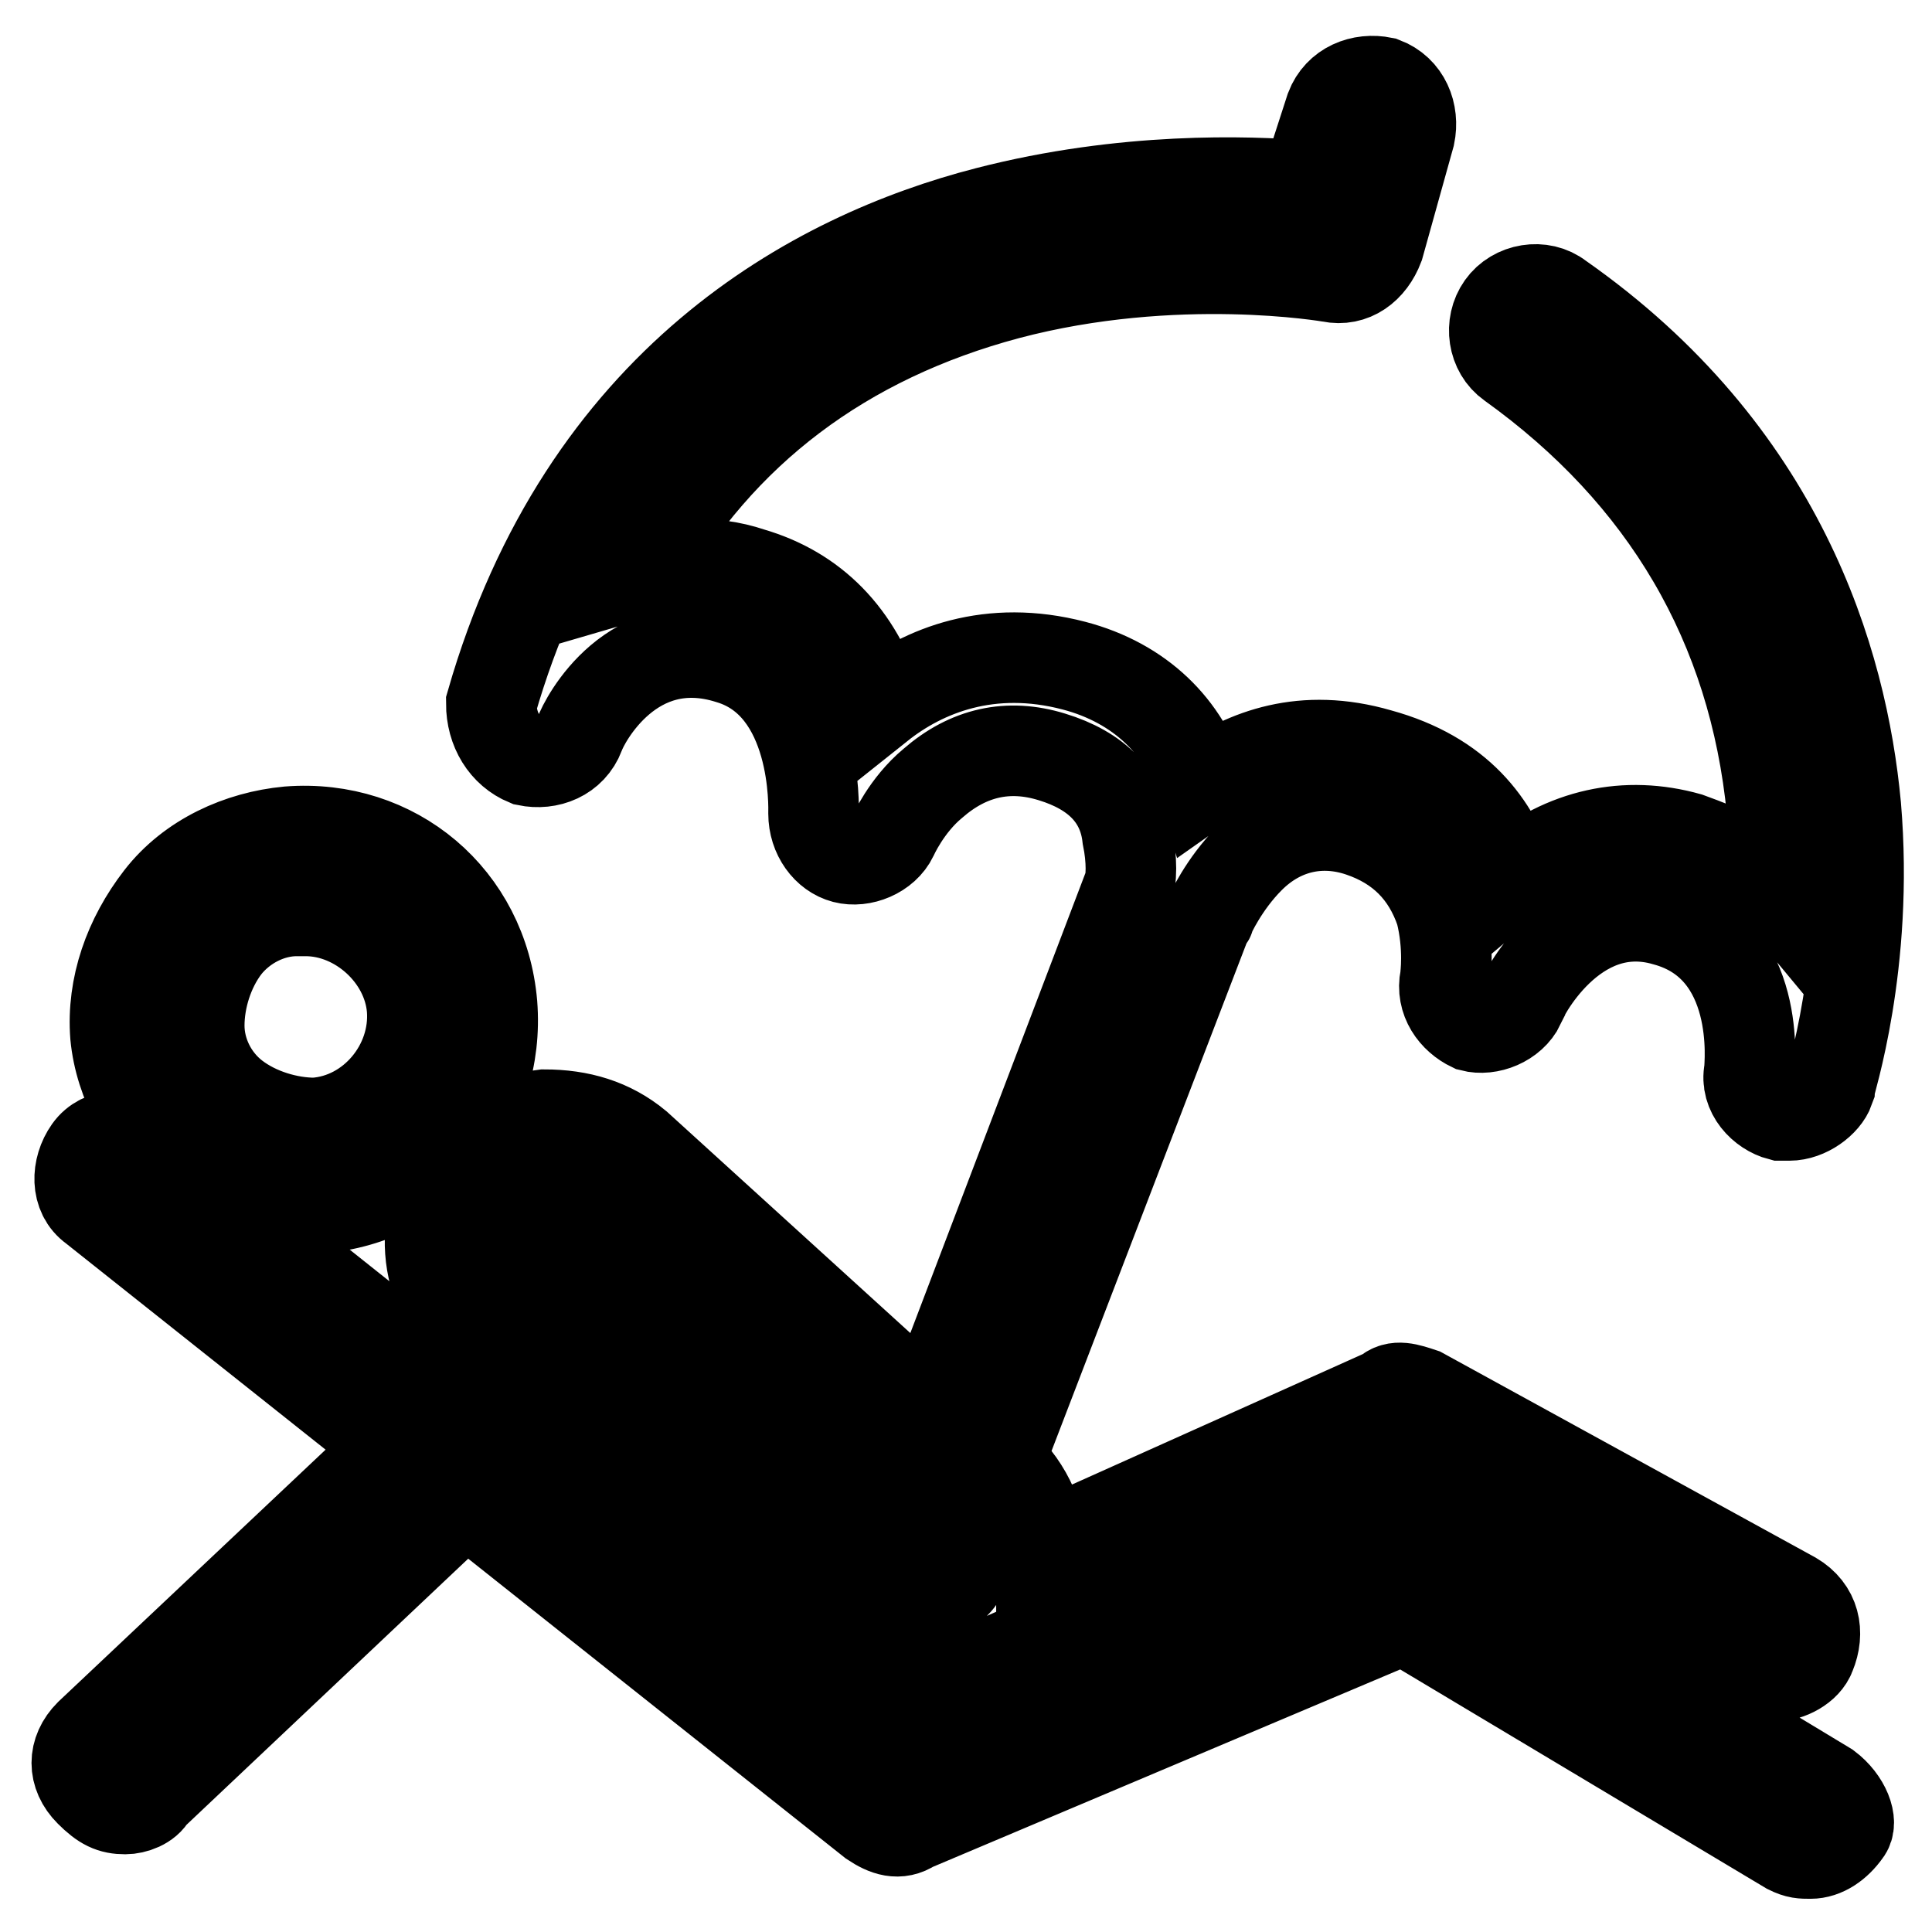 <?xml version="1.0" encoding="utf-8"?>
<!-- Svg Vector Icons : http://www.onlinewebfonts.com/icon -->
<!DOCTYPE svg PUBLIC "-//W3C//DTD SVG 1.1//EN" "http://www.w3.org/Graphics/SVG/1.1/DTD/svg11.dtd">
<svg version="1.1" xmlns="http://www.w3.org/2000/svg" xmlns:xlink="http://www.w3.org/1999/xlink" x="0px" y="0px" viewBox="0 0 256 256" enable-background="new 0 0 256 256" xml:space="preserve">
<g> <path stroke-width="12" fill-opacity="0" stroke="#000000"  d="M242.1,236.8l-53.3-32.2c-1.8-1.2-3.5-1.2-4.7-0.6l-64.5,27.6L19.4,151.8c-2.3-1.8-5.9-1.8-7.6,0.6 s-1.8,5.9,0.6,7.6l39.9,31.7l-40.4,38.1c-2.3,2.3-2.3,5.3,0,7.6c1.8,1.8,2.9,2.3,4.7,2.3c1.2,0,2.9-0.6,3.5-1.8l41.6-39.3 l53.9,42.8c1.8,1.2,3.5,1.8,5.3,0.6l65.1-27.5l51,30.5c1.2,0.6,1.8,0.6,2.9,0.6c1.8,0,3.5-1.2,4.7-2.9 C245.6,241.5,244.5,238.6,242.1,236.8L242.1,236.8z M24.1,154.2c4.7,4.1,10.6,5.9,16.4,5.9h1.8c14.1-1.2,24-12.9,22.9-27 c-1.2-14.1-12.9-24-27-22.9c-6.4,0.6-12.9,3.5-17,8.8c-4.1,5.3-6.4,11.7-5.9,18.2C15.9,143.6,19.4,149.5,24.1,154.2z M29.9,125.4 c2.3-2.9,5.9-4.7,9.4-4.7h1.2c7,0,13.5,5.9,14.1,12.9c0.6,7.6-5.3,14.7-12.9,15.2c-3.5,0-7.6-1.2-10.6-3.5s-4.7-5.9-4.7-9.4 S27.6,128.4,29.9,125.4L29.9,125.4z M69.8,100.8c2.9,0.6,5.9-0.6,7-3.5c0.6-1.8,7-14.1,19.9-10c11.7,3.5,11.1,19.9,11.1,20.5 c0,2.9,1.8,5.3,4.1,5.9c2.3,0.6,5.3-0.6,6.4-2.9c0,0,1.8-4.1,5.3-7c4.7-4.1,10-5.3,15.8-3.5c5.9,1.8,9.4,5.3,10,10.6 c0.6,2.9,0.6,5.9,0,7L123.1,187l-38.7-35.2c-3.5-2.9-7.6-4.1-12.3-4.1c-4.7,0.6-8.2,2.3-11.1,5.9c-5.9,7-5.3,17.6,1.8,23.4 l48.7,41.6c2.9,2.9,7,4.1,10.6,4.1c2.3,0,4.1-0.6,6.4-1.2c0.6,0,1.2,0,1.8-0.6l56.3-25.2l46.3,25.8c0.6,0.6,1.8,0.6,2.3,0.6 c1.8,0,4.1-1.2,4.7-2.9c1.2-2.9,0.6-5.9-2.3-7.6l-49.2-27c-1.8-0.6-3.5-1.2-4.7,0l-45.7,20.5c0-4.1-2.3-8.8-5.9-11.7l0.6-0.6 l27-70.3c0-0.6,0.6-0.6,0.6-1.2c0,0,1.8-4.1,5.3-7.6c4.1-4.1,9.4-5.3,14.7-3.5c5.3,1.8,8.8,5.3,10.6,10.6c1.2,4.7,0.6,8.8,0.6,8.8 c-0.6,2.9,1.2,5.3,3.5,6.4c2.3,0.6,5.3-0.6,6.4-2.9c0-0.6,7-14.7,19.3-11.1c12.9,3.5,11.1,19.3,11.1,19.9c-0.6,2.9,1.8,5.3,4.1,5.9 h1.2c2.3,0,4.7-1.8,5.3-3.5c0-0.6,5.3-16.4,3.5-37.5c-1.8-19.3-10-46.9-39.3-67.4c-2.3-1.8-5.9-1.2-7.6,1.2s-1.2,5.9,1.2,7.6 c20.5,14.7,32.2,34.6,34.6,59.2c0.6,3.5,0.6,7.6,0.6,10.6c-2.9-3.5-7-5.3-11.7-7c-8.2-2.3-16.4-0.6-23.4,5.3 c-2.3-7-7-13.5-17.6-16.4c-10-2.9-17.6,0-23.4,4.1c-2.3-7.6-8.2-13.5-17-15.8c-11.1-2.9-19.9,0.6-25.8,5.3 c-2.9-9.4-8.8-15.2-17-17.6c-5.3-1.8-10.6-1.2-14.7,0c10.6-18.8,27-31.1,48.7-36.9c22.3-5.9,42.8-2.3,42.8-2.3 c2.9,0.6,5.3-1.2,6.4-4.1l4.1-14.7c0.6-2.9-0.6-5.9-3.5-7c-2.9-0.6-5.9,0.6-7,3.5L173,24.6c-7.6-0.6-24-1.2-42.2,3.5 C107.9,34,77.4,50.4,65.1,93.2C65.1,96.7,66.9,99.6,69.8,100.8L69.8,100.8z M118.4,210.4l-48.7-41.6c-2.3-1.8-2.9-5.9-0.6-8.2 c1.2-1.2,2.3-1.8,4.1-1.8h0.6c1.2,0,2.9,0.6,3.5,1.2l48.7,41.6c2.3,1.8,2.9,5.9,0.6,8.2c-1.2,1.2-2.3,1.8-4.1,1.8 C121.4,212.2,119.6,211.6,118.4,210.4z"/></g>
</svg>